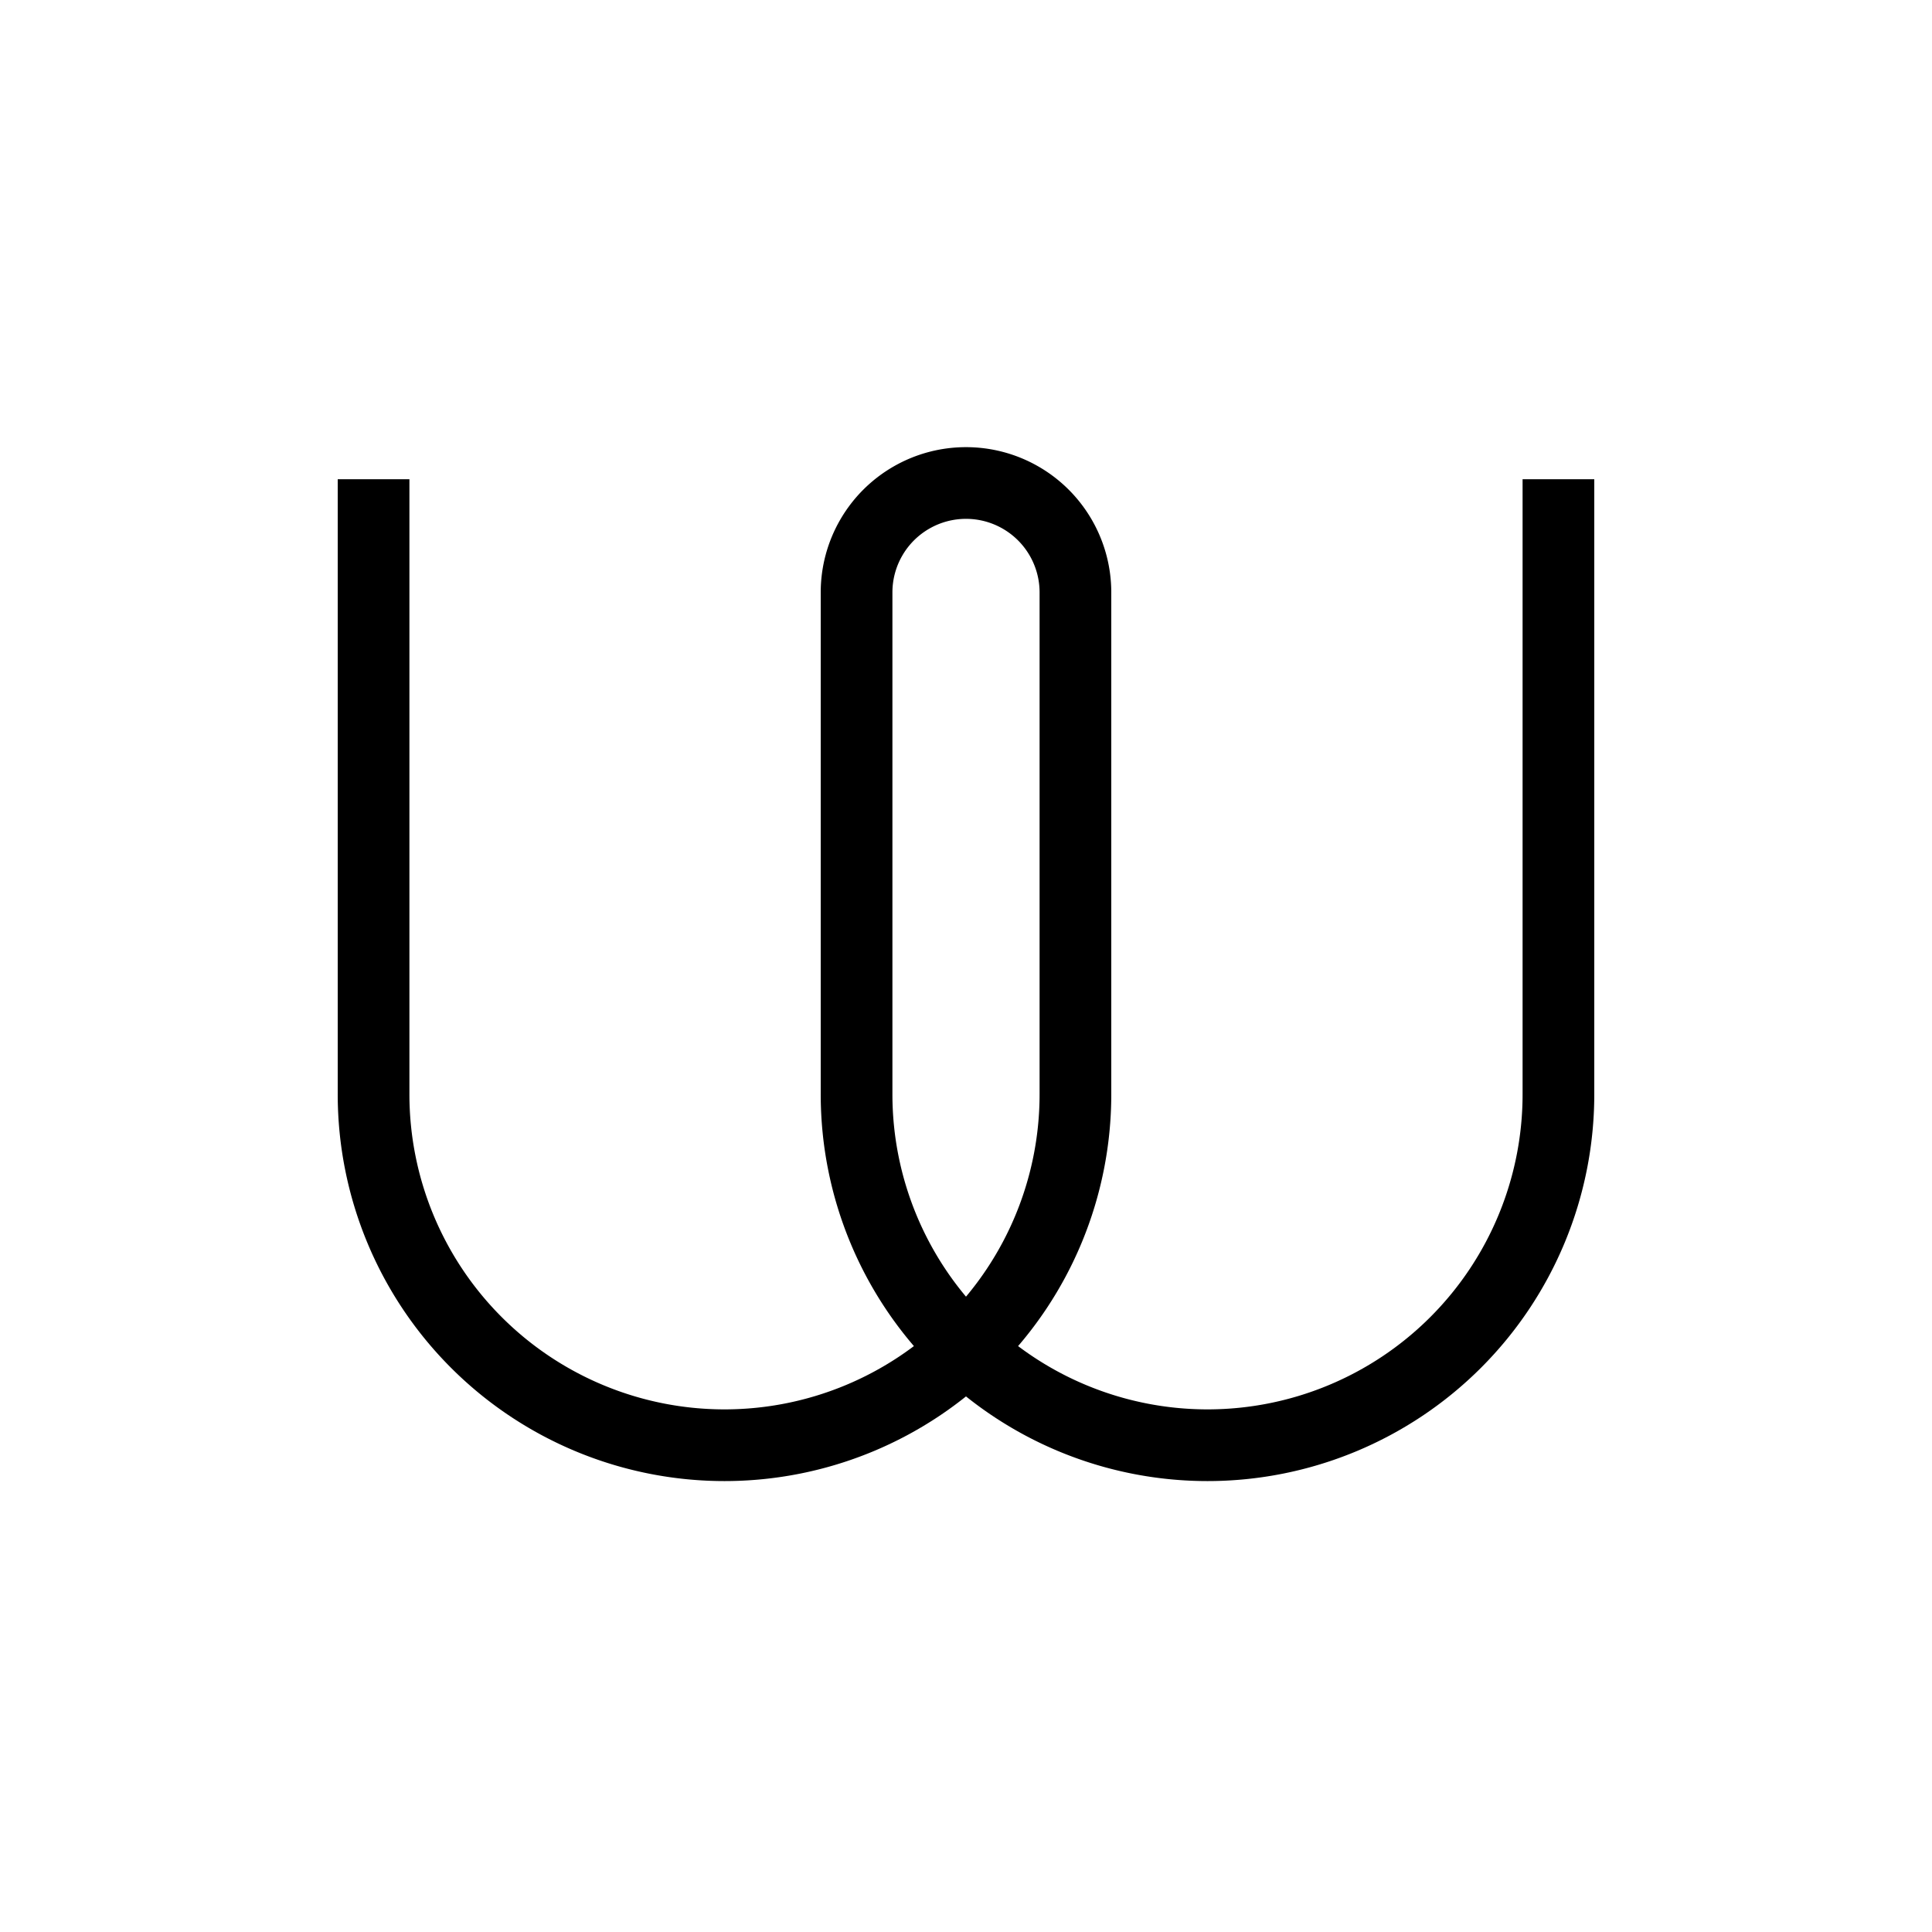 <svg xmlns="http://www.w3.org/2000/svg"
aria-label="Wire" role="img"
viewBox="0 0 512 512"><path
d="m0 0H512V512H0"
fill="#fff"/><path fill="none" stroke="#000" stroke-width="19" d="M99 127v163a1 1 0 00186 0V157a1 1 0 00-58 0v133a1 1 0 00186 0V127"/></svg>
